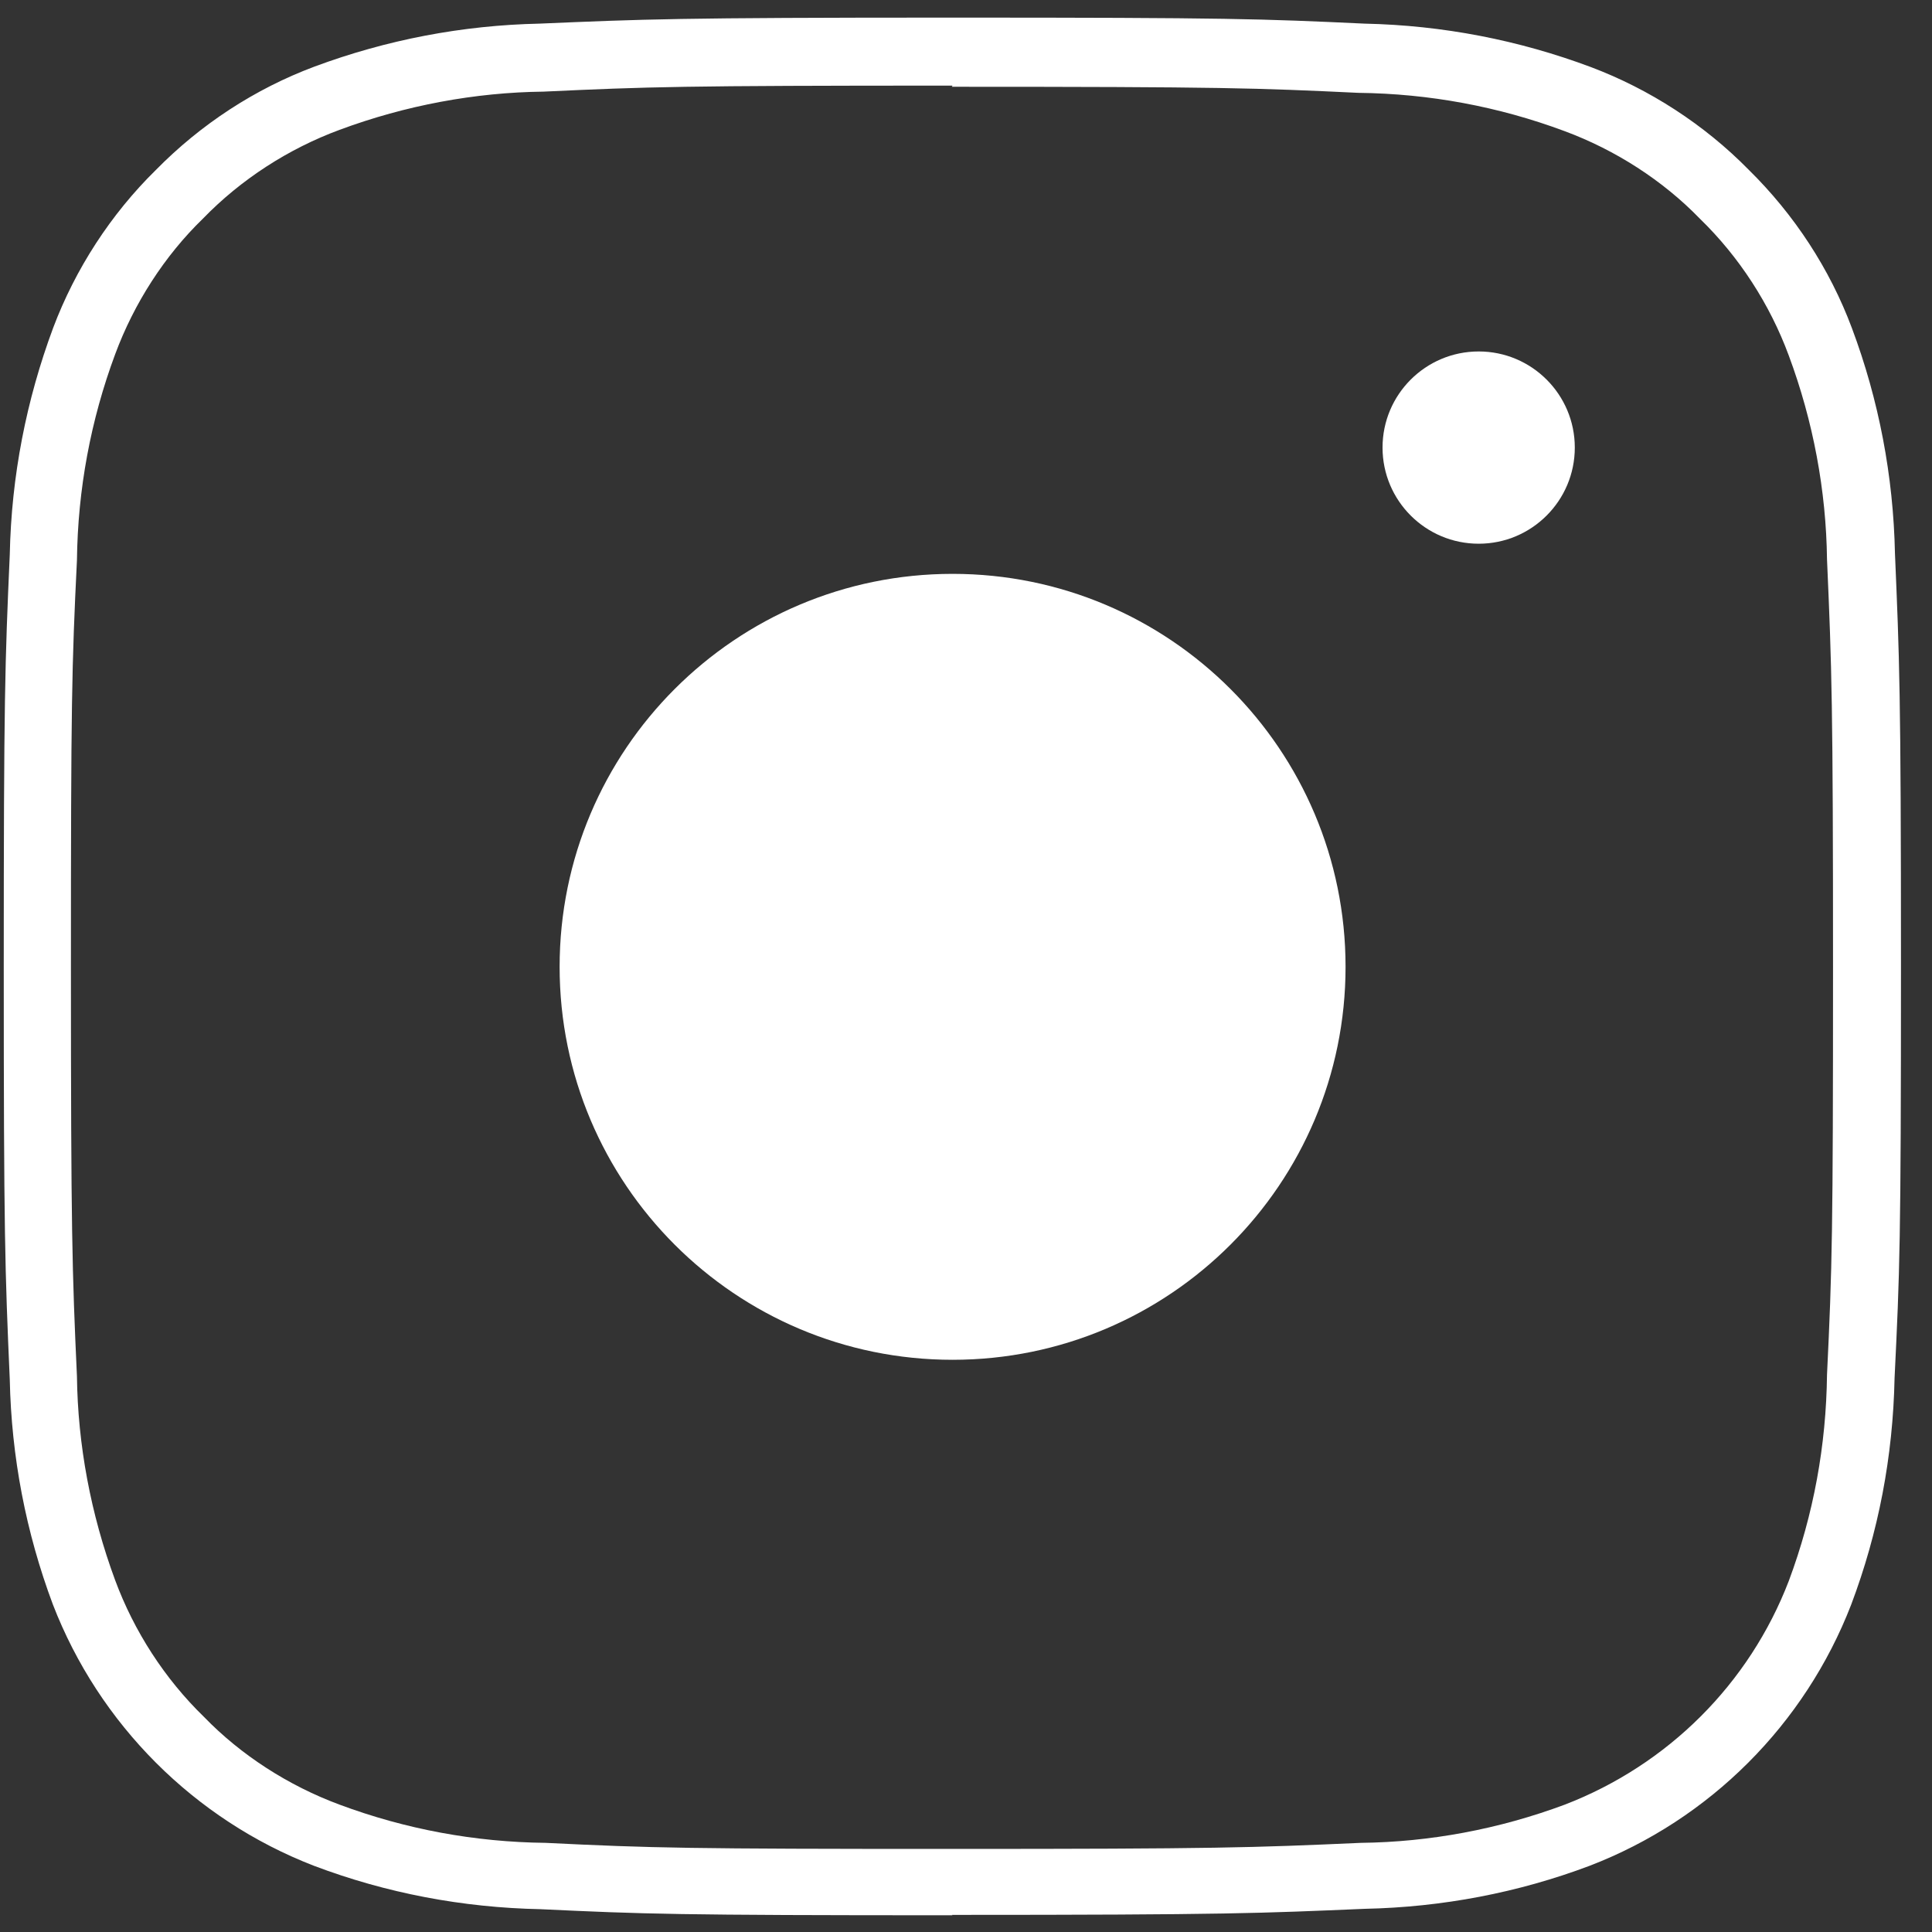 <?xml version="1.0" encoding="UTF-8"?>
<svg xmlns="http://www.w3.org/2000/svg" width="35" height="35" viewBox="0 0 35 35" fill="none">
  <rect x="0" y="0" width="35" height="35" fill="#333333" stroke="none"/>
  <path d="M17.257 24.634C21.188 24.634 24.376 21.447 24.376 17.515C24.376 13.584 21.188 10.396 17.257 10.396C13.325 10.396 10.138 13.584 10.138 17.515C10.138 21.447 13.325 24.634 17.257 24.634Z" fill="white"></path>
  <path d="M26.788 9.85C27.749 9.85 28.529 9.07 28.529 8.108C28.529 7.147 27.749 6.367 26.788 6.367C25.826 6.367 25.046 7.147 25.046 8.108C25.046 9.07 25.826 9.85 26.788 9.85Z" fill="white"></path>
  <path d="M17.257 34.697C12.236 34.697 11.668 34.675 9.795 34.587C8.375 34.558 6.997 34.296 5.686 33.8C3.522 32.963 1.795 31.236 0.957 29.064C0.469 27.76 0.206 26.39 0.177 24.991C0.09 23.009 0.068 22.361 0.068 17.508C0.068 12.655 0.09 12.007 0.177 10.047C0.206 8.626 0.476 7.249 0.964 5.937C1.365 4.873 2.006 3.882 2.822 3.081C3.638 2.25 4.622 1.609 5.693 1.208C7.005 0.72 8.375 0.458 9.774 0.428C11.668 0.348 12.229 0.319 17.257 0.319C22.285 0.319 22.846 0.341 24.718 0.428C26.139 0.458 27.516 0.727 28.82 1.215C29.884 1.616 30.875 2.257 31.677 3.073C32.507 3.889 33.149 4.873 33.549 5.944C34.038 7.249 34.3 8.626 34.329 10.025C34.409 11.919 34.438 12.48 34.438 17.508C34.438 22.536 34.416 23.031 34.322 24.962C34.293 26.39 34.03 27.76 33.535 29.072C32.697 31.236 30.977 32.963 28.799 33.8C27.502 34.289 26.124 34.551 24.725 34.58C22.831 34.66 22.27 34.69 17.242 34.69L17.257 34.697ZM17.257 1.551C12.324 1.551 11.748 1.572 9.846 1.66C8.608 1.674 7.347 1.908 6.152 2.352C5.227 2.694 4.367 3.248 3.675 3.962C2.983 4.633 2.429 5.492 2.086 6.418C1.642 7.613 1.409 8.866 1.394 10.149C1.299 12.087 1.285 12.75 1.285 17.523C1.285 22.295 1.307 23.038 1.394 24.933C1.409 26.172 1.642 27.425 2.086 28.627C2.429 29.552 2.983 30.412 3.697 31.105C4.367 31.797 5.227 32.35 6.152 32.693C7.347 33.138 8.6 33.371 9.883 33.385C11.821 33.48 12.484 33.495 17.25 33.495C22.015 33.495 22.678 33.473 24.653 33.385C25.899 33.371 27.152 33.138 28.347 32.693C30.219 31.972 31.691 30.5 32.405 28.642C32.857 27.432 33.083 26.179 33.098 24.904C33.192 22.965 33.207 22.302 33.207 17.537C33.207 12.772 33.185 12.109 33.098 10.134C33.083 8.895 32.85 7.635 32.405 6.44C32.063 5.514 31.509 4.655 30.795 3.962C30.125 3.27 29.265 2.716 28.34 2.374C27.145 1.929 25.891 1.696 24.609 1.682C22.751 1.594 22.175 1.572 17.242 1.572L17.257 1.551Z" fill="white"></path>
</svg>
